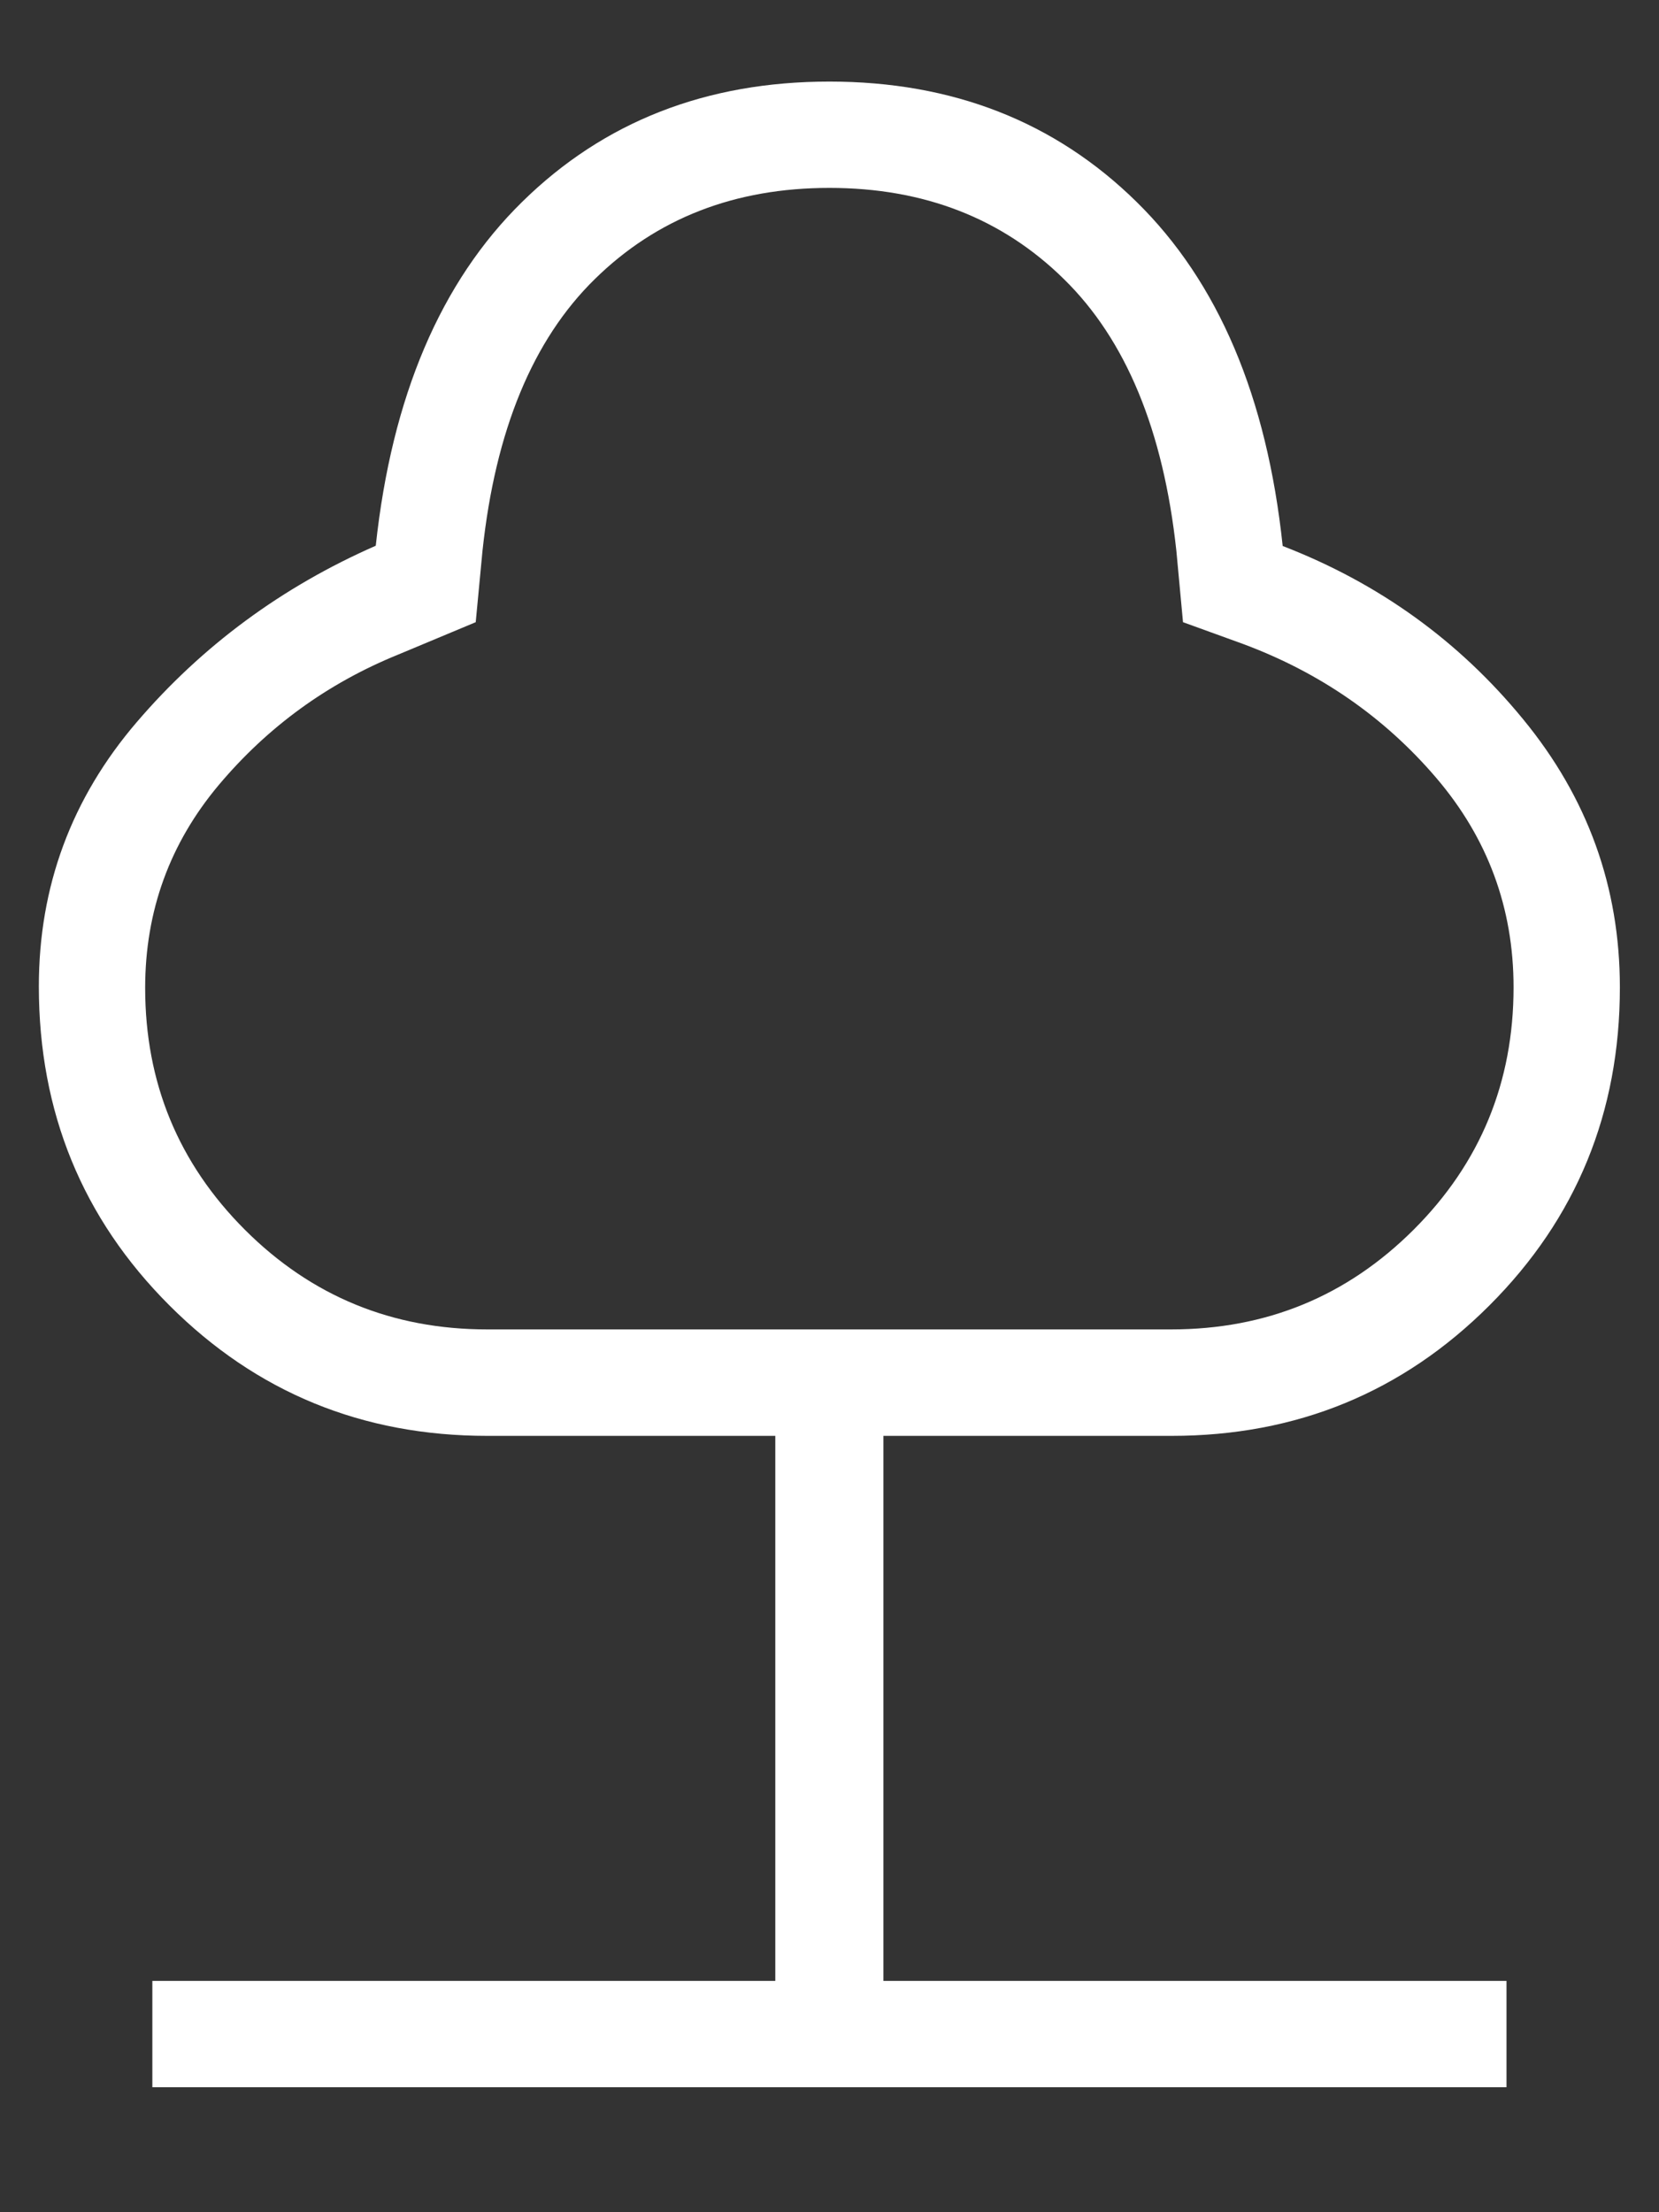 <svg xmlns="http://www.w3.org/2000/svg" fill="none" viewBox="0 0 12 16" height="16" width="12">
<rect x="0" y="0" width="12" height="16" fill="#333333" stroke="none"/>
<path fill="#fff" d="M1.102 15.096V14.327H5.608V10.385H3.525C2.62 10.385 1.854 10.07 1.225 9.441C0.596 8.812 0.281 8.043 0.281 7.134C0.281 6.411 0.517 5.774 0.989 5.223C1.461 4.672 2.037 4.246 2.718 3.947C2.834 2.869 3.187 2.039 3.777 1.46C4.367 0.88 5.108 0.59 5.999 0.59C6.89 0.59 7.631 0.88 8.221 1.46C8.811 2.039 9.164 2.869 9.278 3.949C9.972 4.217 10.553 4.635 11.018 5.203C11.484 5.77 11.717 6.416 11.717 7.141C11.717 8.045 11.403 8.812 10.774 9.441C10.145 10.07 9.378 10.385 8.474 10.385H6.39V14.327H10.897V15.096H1.102ZM3.524 9.615H8.472C9.159 9.615 9.743 9.375 10.225 8.894C10.707 8.413 10.948 7.828 10.948 7.141C10.948 6.567 10.761 6.061 10.387 5.624C10.013 5.187 9.547 4.864 8.99 4.657L8.557 4.5L8.509 3.984C8.415 3.113 8.144 2.458 7.696 2.019C7.249 1.579 6.683 1.359 5.999 1.359C5.315 1.359 4.75 1.579 4.302 2.019C3.854 2.458 3.583 3.113 3.49 3.984L3.441 4.5L2.881 4.734C2.369 4.942 1.936 5.257 1.582 5.678C1.228 6.1 1.05 6.589 1.05 7.145C1.05 7.831 1.291 8.414 1.772 8.895C2.253 9.375 2.837 9.615 3.524 9.615Z"></path>
</svg>
